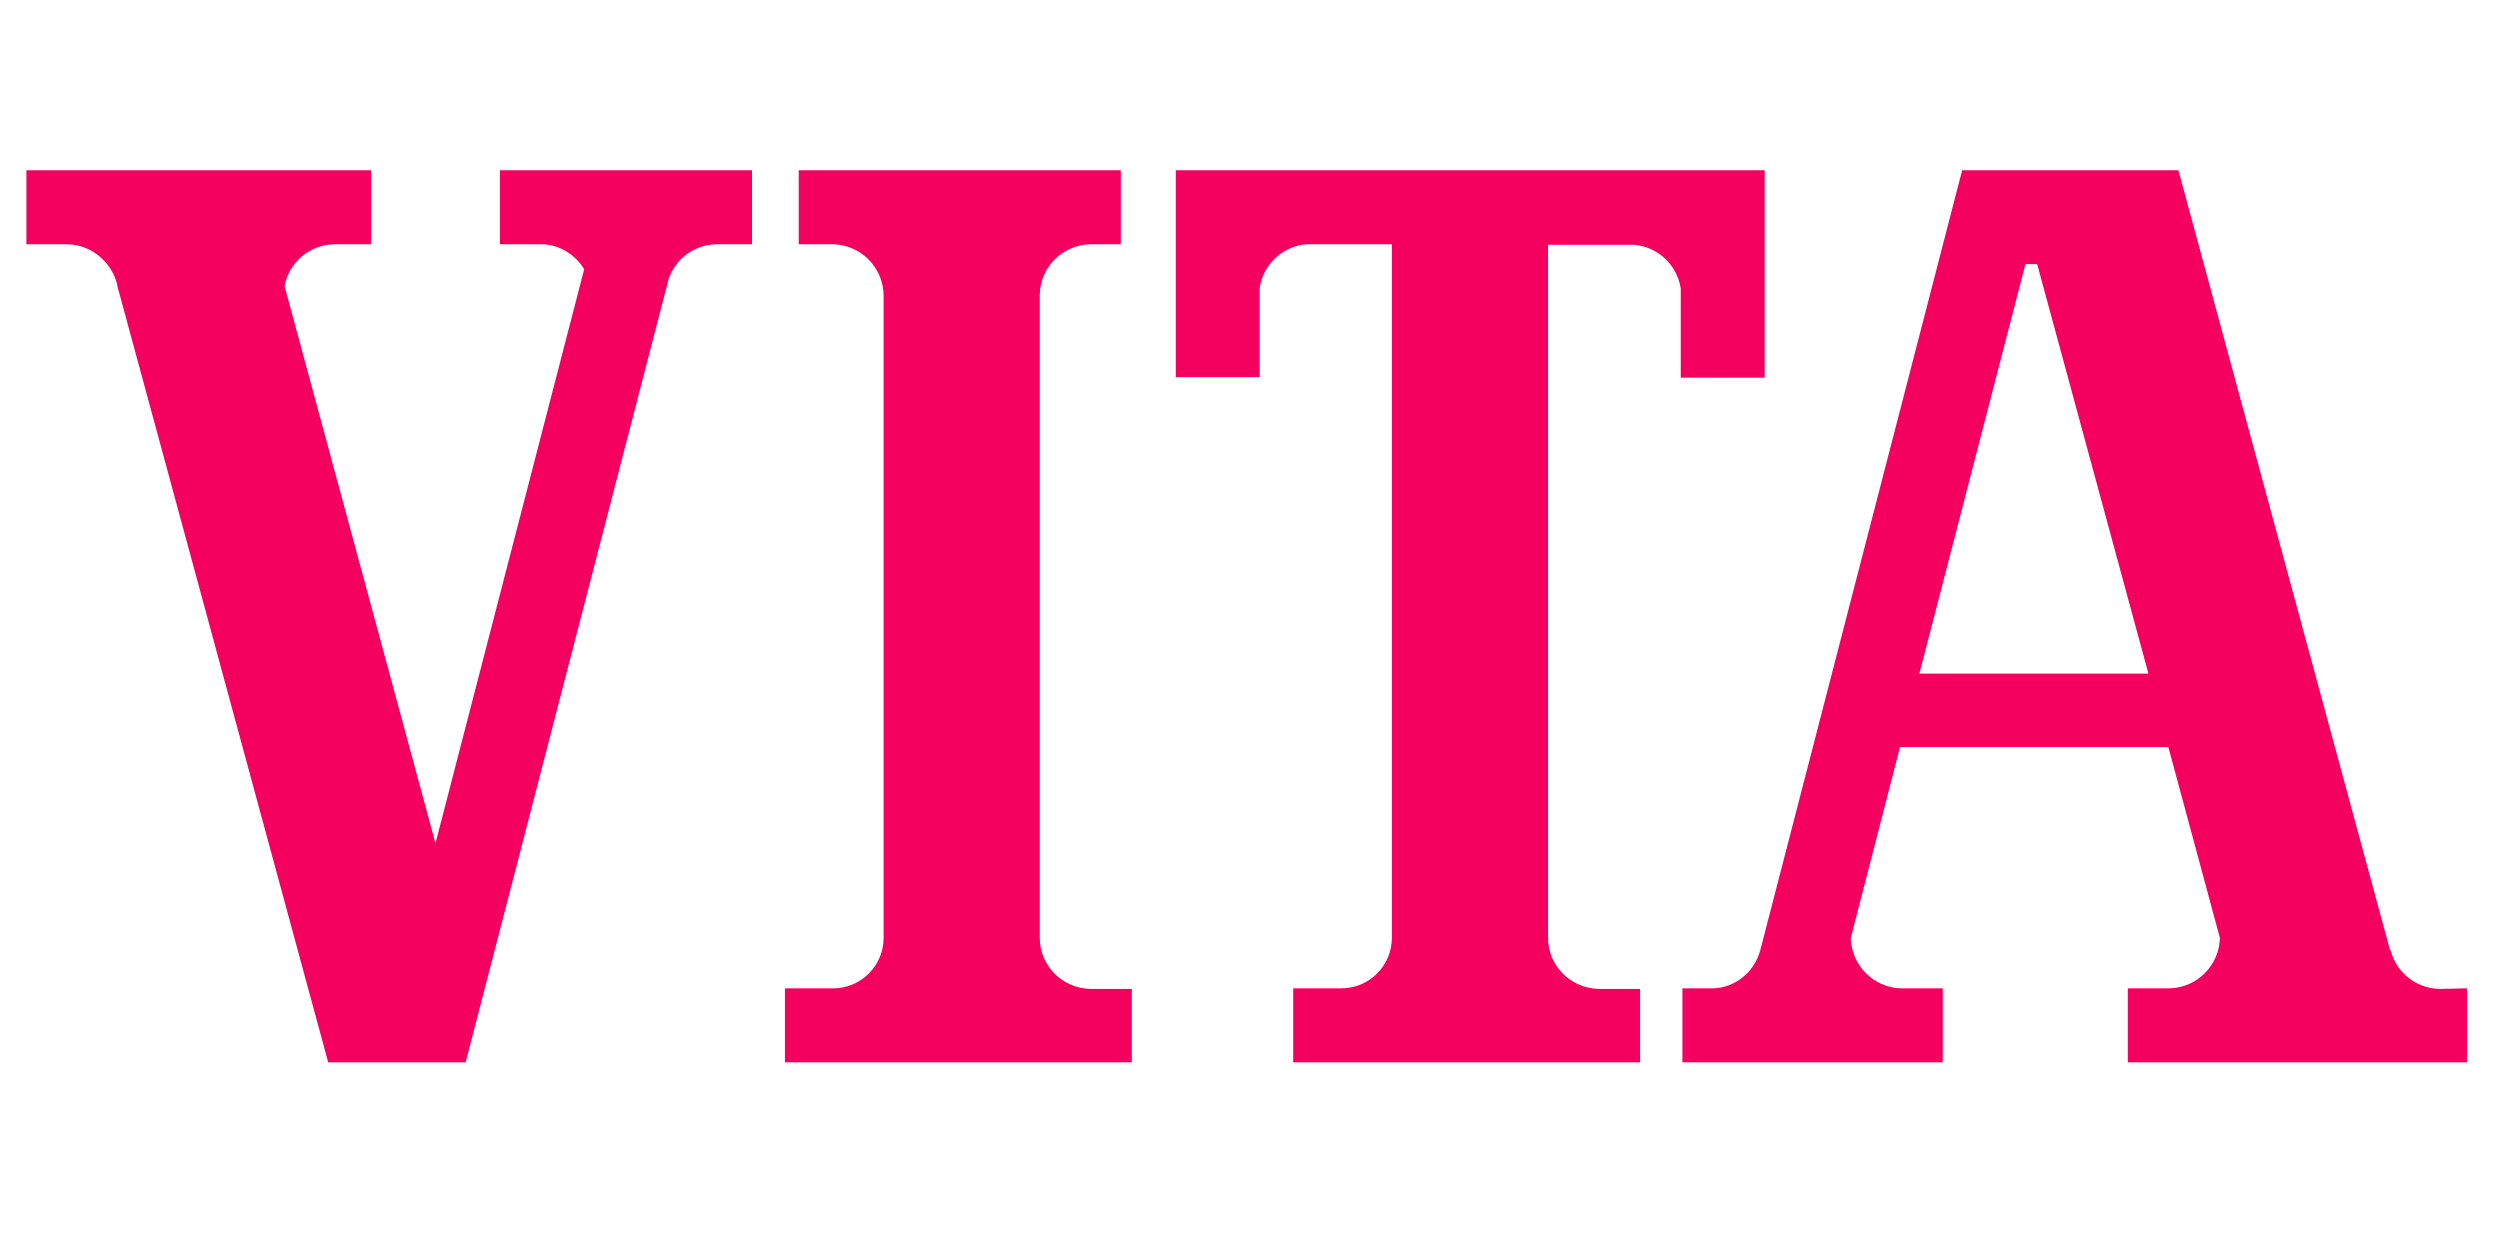 <svg xmlns="http://www.w3.org/2000/svg" xmlns:xlink="http://www.w3.org/1999/xlink" id="Ebene_1" x="0px" y="0px" viewBox="0 0 453.5 226.8" style="enable-background:new 0 0 453.5 226.8;" xml:space="preserve"><style type="text/css">	.st0{fill:#F4015F;}	.st1{fill:none;stroke:#F4015F;stroke-width:0.425;}</style>	<path class="st0" d="M136.2,31.1H90.9v13h7.3c3.4,0,6.4,2,8,4.7L79,153.8L51.4,51.9c0.8-4.4,4.6-7.7,9.2-7.8h6.5v-13H5v13h7.3 c4,0.1,7.4,2.7,8.8,6.3h0l0.2,0.6c0.1,0.3,0.2,0.6,0.2,0.9l0.5,1.8h0l37.7,138.8h24.6h0l36.8-142c1.3-3.7,4.7-6.3,8.8-6.4h6.3 L136.2,31.1L136.2,31.1z"></path>	<path class="st1" d="M136.2,31.1H90.9v13h7.3c3.4,0,6.4,2,8,4.7L79,153.8L51.4,51.9c0.8-4.4,4.6-7.7,9.2-7.8h6.5v-13H5v13h7.3 c4,0.1,7.4,2.7,8.8,6.3h0l0.2,0.6c0.1,0.3,0.2,0.6,0.2,0.9l0.5,1.8h0l37.7,138.8h24.6h0l36.8-142c1.3-3.7,4.7-6.3,8.8-6.4h6.3 L136.2,31.1L136.2,31.1z"></path>	<path class="st0" d="M205.1,179.6h-1.9h-5.4c-5.2-0.1-9.4-4.3-9.4-9.5c0,0,0-0.1,0-0.1h0V53.7h0c0,0,0-0.1,0-0.1 c0-5.2,4.2-9.4,9.4-9.5h5.3v-13h-58v13h6c5.2,0.1,9.3,4.3,9.4,9.4v0.1c0,0,0,0,0,0V170v0v0.1c0,5.2-4.2,9.4-9.4,9.4h-8.5v13h60.6 h1.9V179.6z"></path>	<path class="st1" d="M205.1,179.6h-1.9h-5.4c-5.2-0.1-9.4-4.3-9.4-9.5c0,0,0-0.1,0-0.1h0V53.7h0c0,0,0-0.1,0-0.1 c0-5.2,4.2-9.4,9.4-9.5h5.3v-13h-58v13h6c5.2,0.1,9.3,4.3,9.4,9.4v0.1c0,0,0,0,0,0V170v0v0.1c0,5.2-4.2,9.4-9.4,9.4h-8.5v13h60.6 h1.9V179.6z"></path>	<path class="st0" d="M297.3,179.6L297.3,179.6h-2.8H290c-5.2-0.1-9.4-4.3-9.4-9.5c0,0,0-0.1,0-0.1h0V44.2h15.9 c4.4,0.4,7.9,3.7,8.6,8.1v16h14.8V31.1H213.5v37.1h14.8v-16c0.6-4.3,4.2-7.7,8.6-8.1h15.8V170h0c0,0,0,0,0,0v0.1 c0,5.2-4.2,9.4-9.4,9.4h-8.5v13h59.7h2.8h0L297.3,179.6L297.3,179.6z"></path>	<path class="st1" d="M297.3,179.6L297.3,179.6h-2.8H290c-5.2-0.1-9.4-4.3-9.4-9.5c0,0,0-0.1,0-0.1h0V44.2h15.9 c4.4,0.4,7.9,3.7,8.6,8.1v16h14.8V31.1H213.5v37.1h14.8v-16c0.6-4.3,4.2-7.7,8.6-8.1h15.8V170h0c0,0,0,0,0,0v0.1 c0,5.2-4.2,9.4-9.4,9.4h-8.5v13h59.7h2.8h0L297.3,179.6L297.3,179.6z"></path>	<path class="st0" d="M442.5,179.6c-4.3-0.1-7.9-3-9-7h-0.1L395,31.1h-38.9l-36.6,141.4l0,0c-1.1,4-4.7,7-9,7h-5.1v13h46.8v-13h-7.3 c-5.1-0.1-9.2-4.2-9.4-9.3l9-34.9h49l9.4,34.8c-0.1,5.1-4.2,9.3-9.4,9.4h-7.3v13h61.1v-13L442.5,179.6L442.5,179.6z M371.8,122.4 h-2.2h-21.7l19.3-74.5v-0.2h2.4v0.2l0.1-0.2h0l20.3,74.7H371.8z"></path>	<path class="st1" d="M442.5,179.6c-4.3-0.1-7.9-3-9-7h-0.1L395,31.1h-38.9l-36.6,141.4l0,0c-1.1,4-4.7,7-9,7h-5.1v13h46.8v-13h-7.3 c-5.1-0.1-9.2-4.2-9.4-9.3l9-34.9h49l9.4,34.8c-0.1,5.1-4.2,9.3-9.4,9.4h-7.3v13h61.1v-13L442.5,179.6L442.5,179.6z M371.8,122.4 h-2.2h-21.7l19.3-74.5v-0.2h2.4v0.2l0.1-0.2h0l20.3,74.7H371.8z"></path></svg>